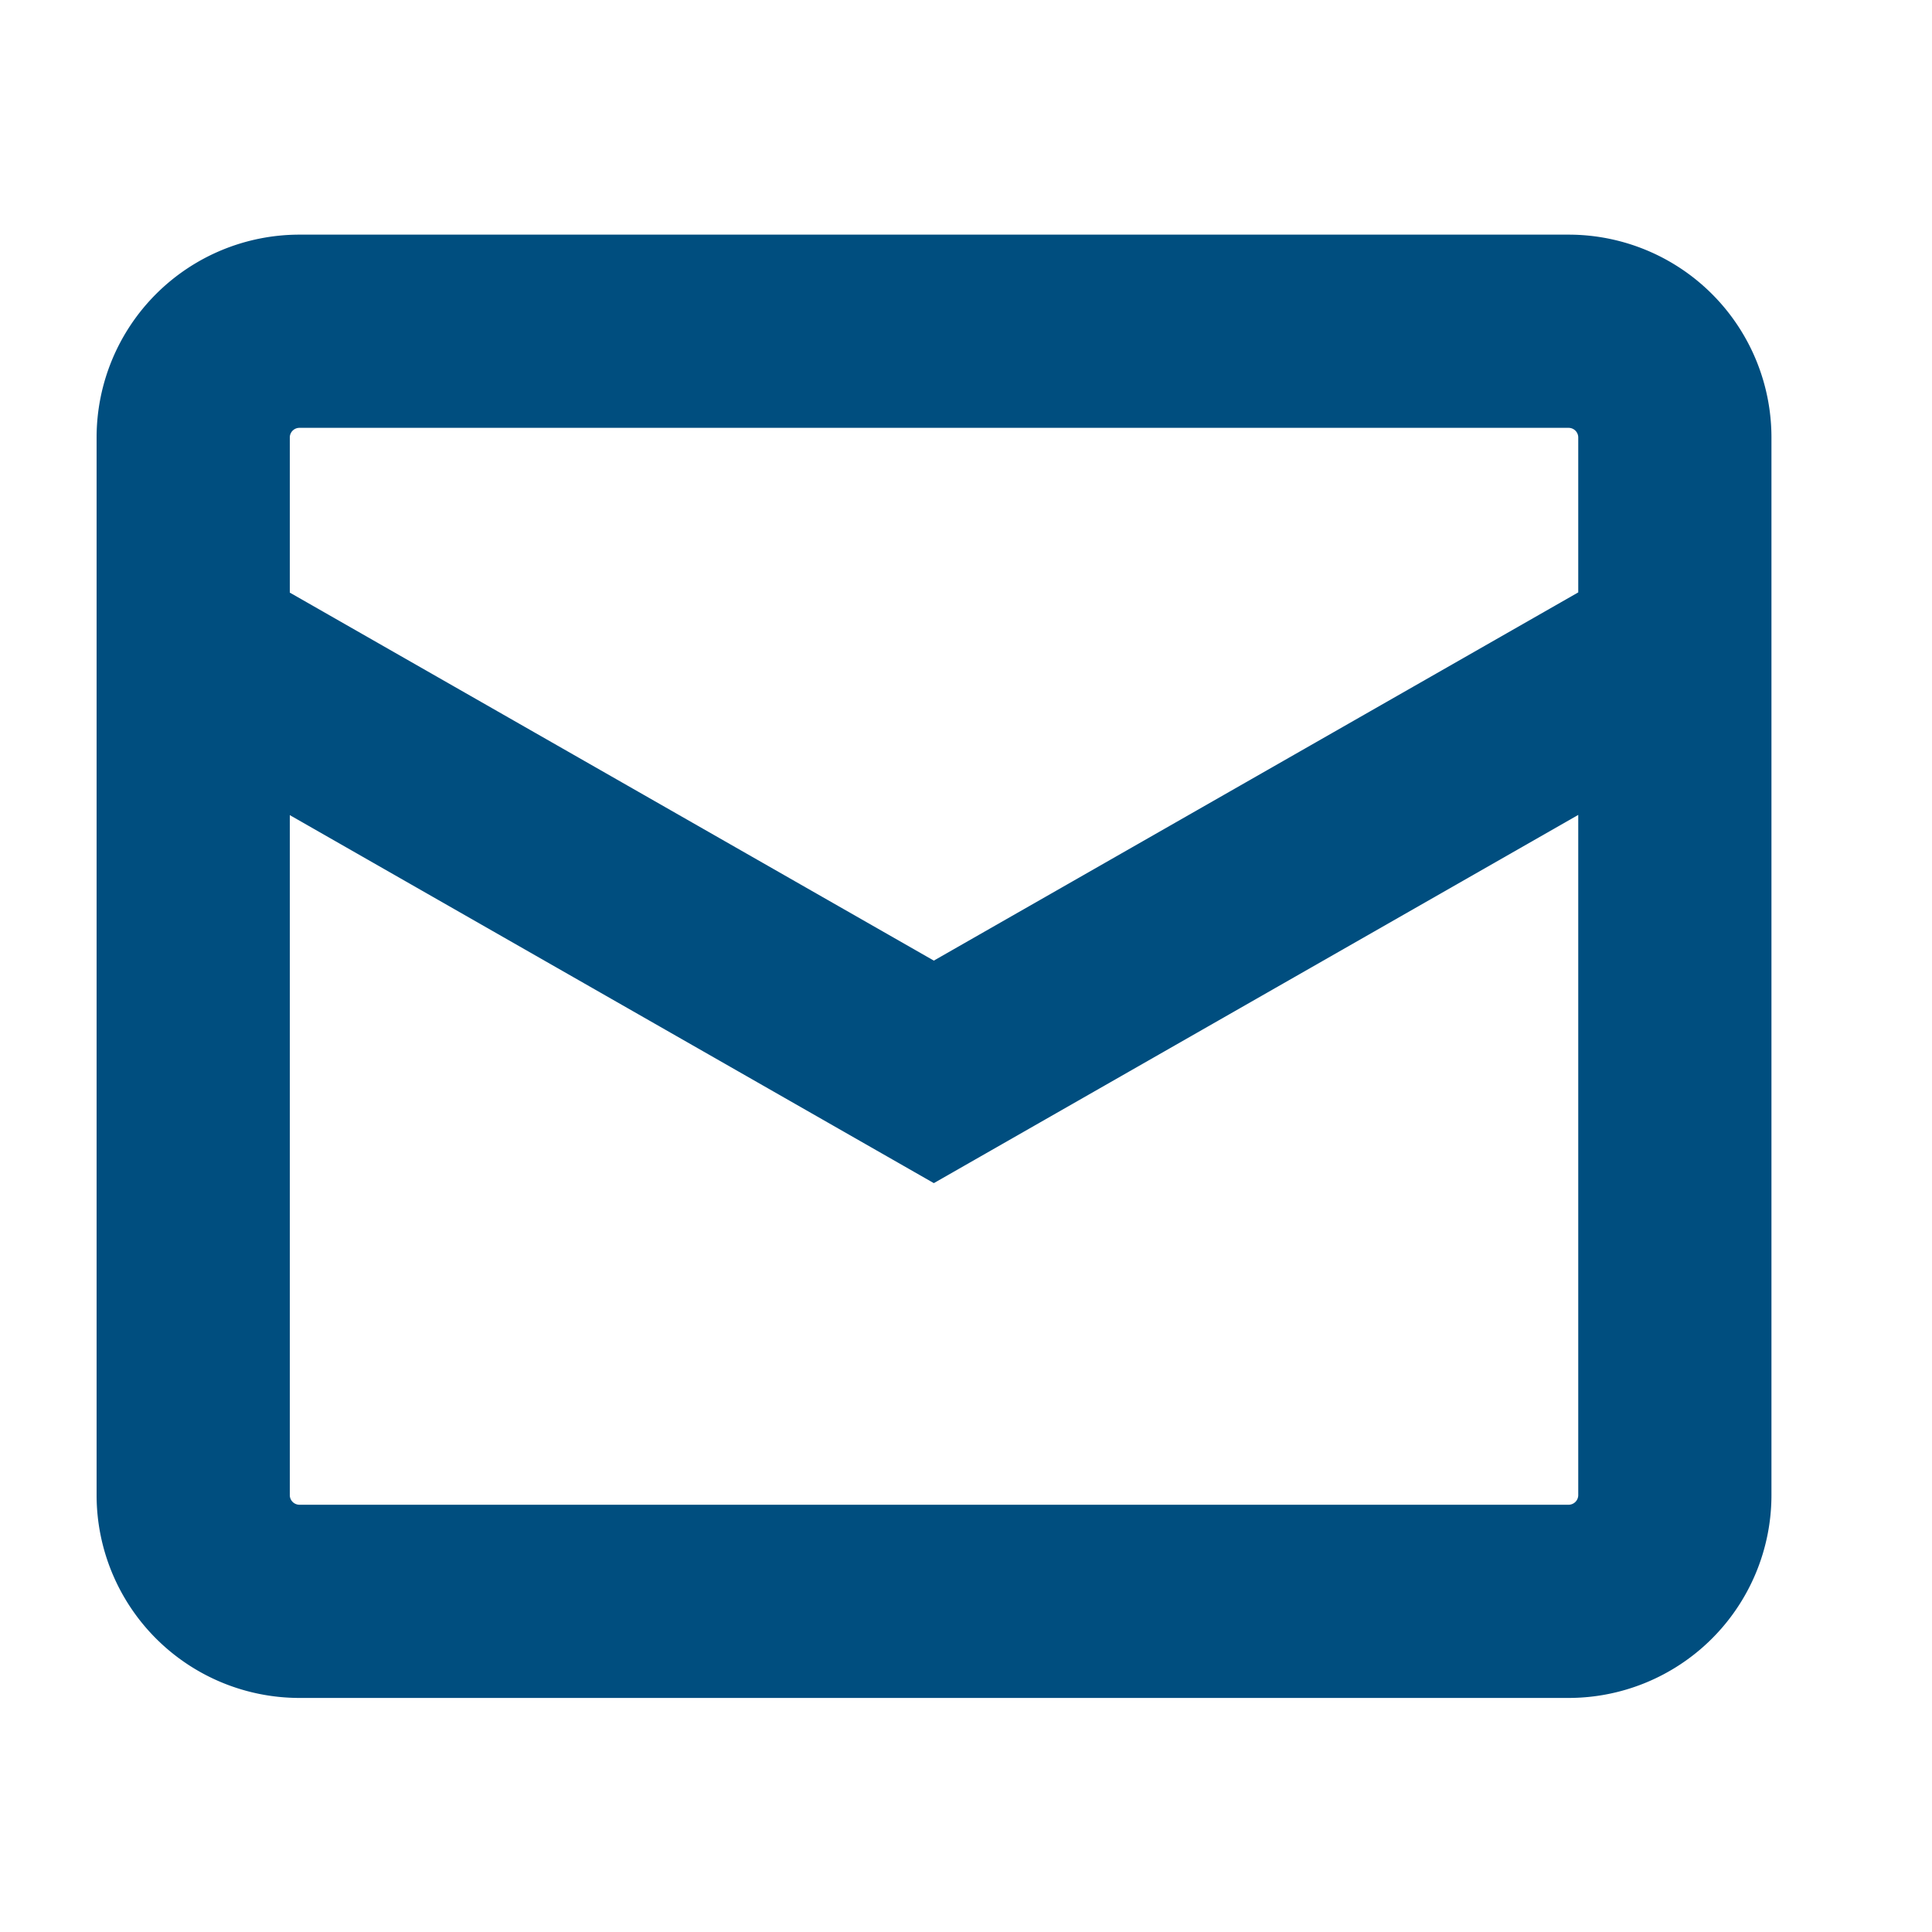<svg id="Component_32_27" data-name="Component 32 – 27" xmlns="http://www.w3.org/2000/svg" width="20" height="20" viewBox="0 0 20 20">
  <rect id="Rectangle_3620" data-name="Rectangle 3620" width="20" height="20" fill="none"/>
  <path id="envelope_2_" data-name="envelope (2)" d="M.5,4.786,8.167,9.167l7.667-4.381M1.6,1.5H14.738a1.1,1.1,0,0,1,1.1,1.1V13.548a1.1,1.1,0,0,1-1.1,1.1H1.6a1.1,1.1,0,0,1-1.1-1.1V2.6A1.1,1.1,0,0,1,1.6,1.5Z" transform="translate(1.5 1.929)" fill="none" stroke="#004e7f" stroke-width="2"/>
</svg>
